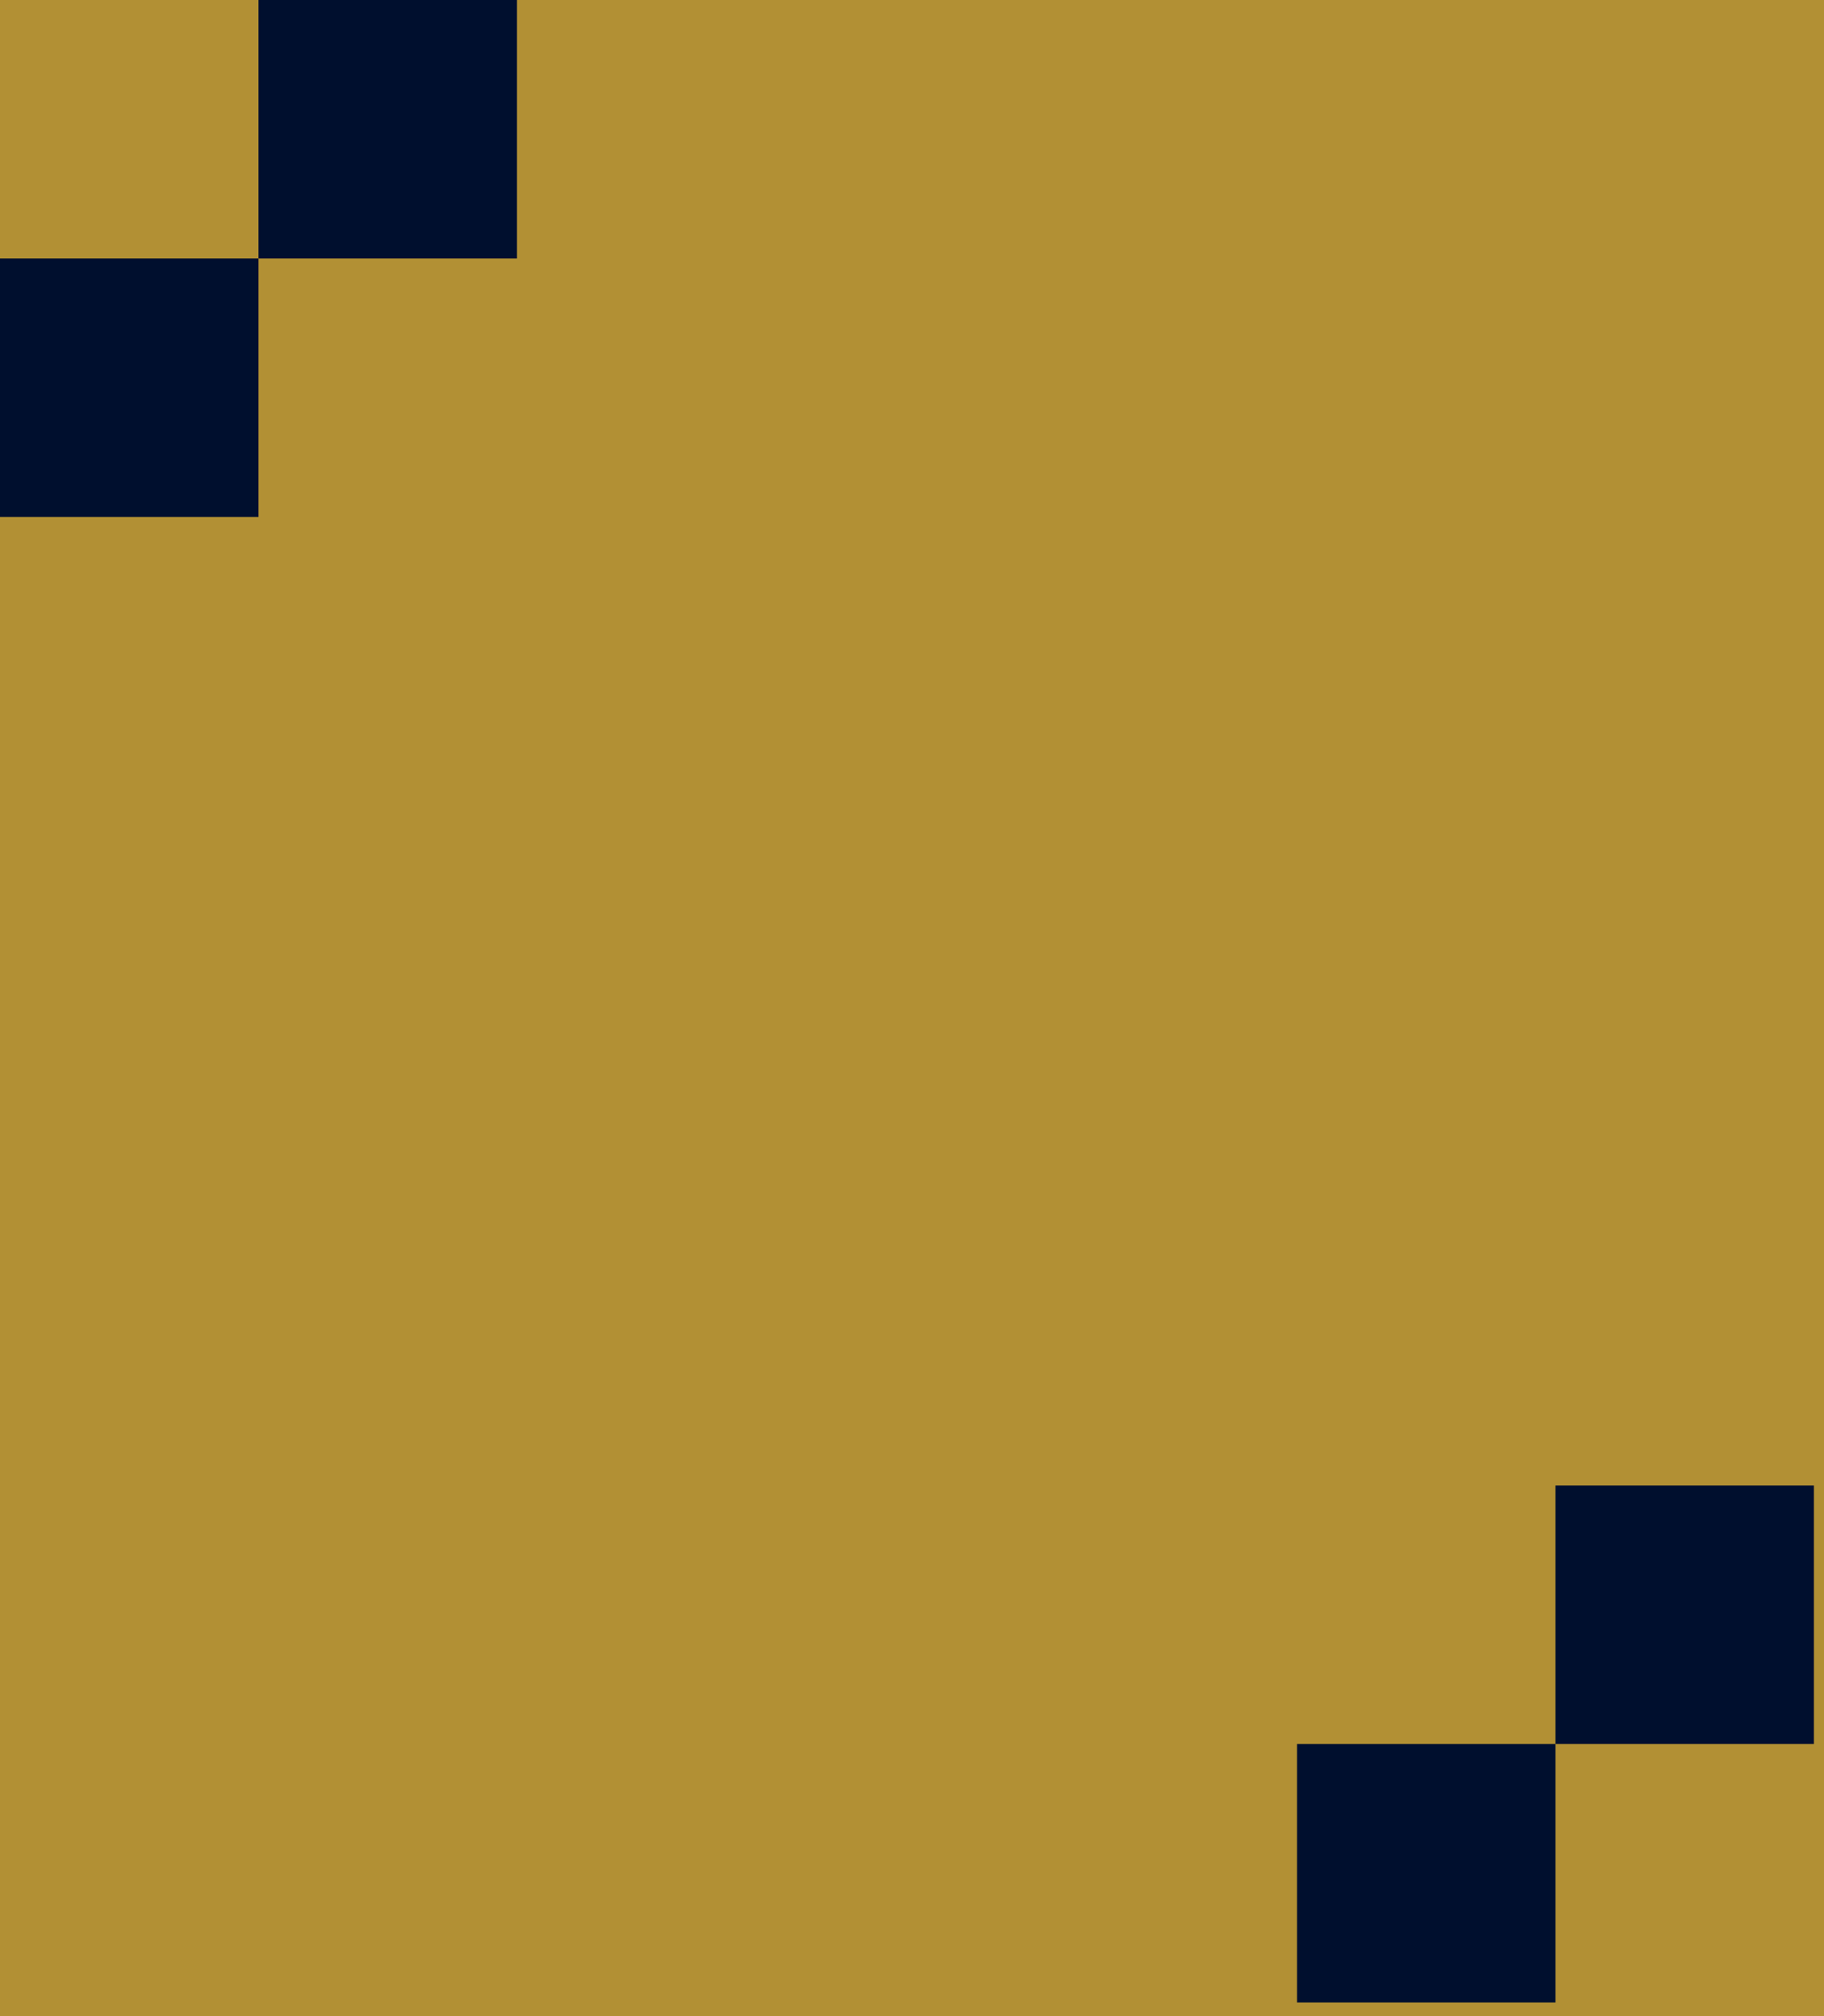 <svg viewBox="0 0 76 84" height="84" width="76" xmlns="http://www.w3.org/2000/svg" data-sanitized-data-name="グループ 30162" data-name="グループ 30162" id="グループ_30162">
  <rect fill="#b29034" height="84" width="76" data-sanitized-data-name="長方形 5357" data-name="長方形 5357" id="長方形_5357"></rect>
  <rect fill="#000f2e" transform="translate(10.769)" height="10.769" width="10.769" data-sanitized-data-name="長方形 5358" data-name="長方形 5358" id="長方形_5358"></rect>
  <rect fill="#000f2e" transform="translate(0 10.769)" height="10.769" width="10.769" data-sanitized-data-name="長方形 5359" data-name="長方形 5359" id="長方形_5359"></rect>
  <rect fill="#000f2e" transform="translate(54.042 72.664)" height="10.769" width="10.769" data-sanitized-data-name="長方形 5360" data-name="長方形 5360" id="長方形_5360"></rect>
  <rect fill="#000f2e" transform="translate(64.811 61.894)" height="10.769" width="10.769" data-sanitized-data-name="長方形 5361" data-name="長方形 5361" id="長方形_5361"></rect>
</svg>
